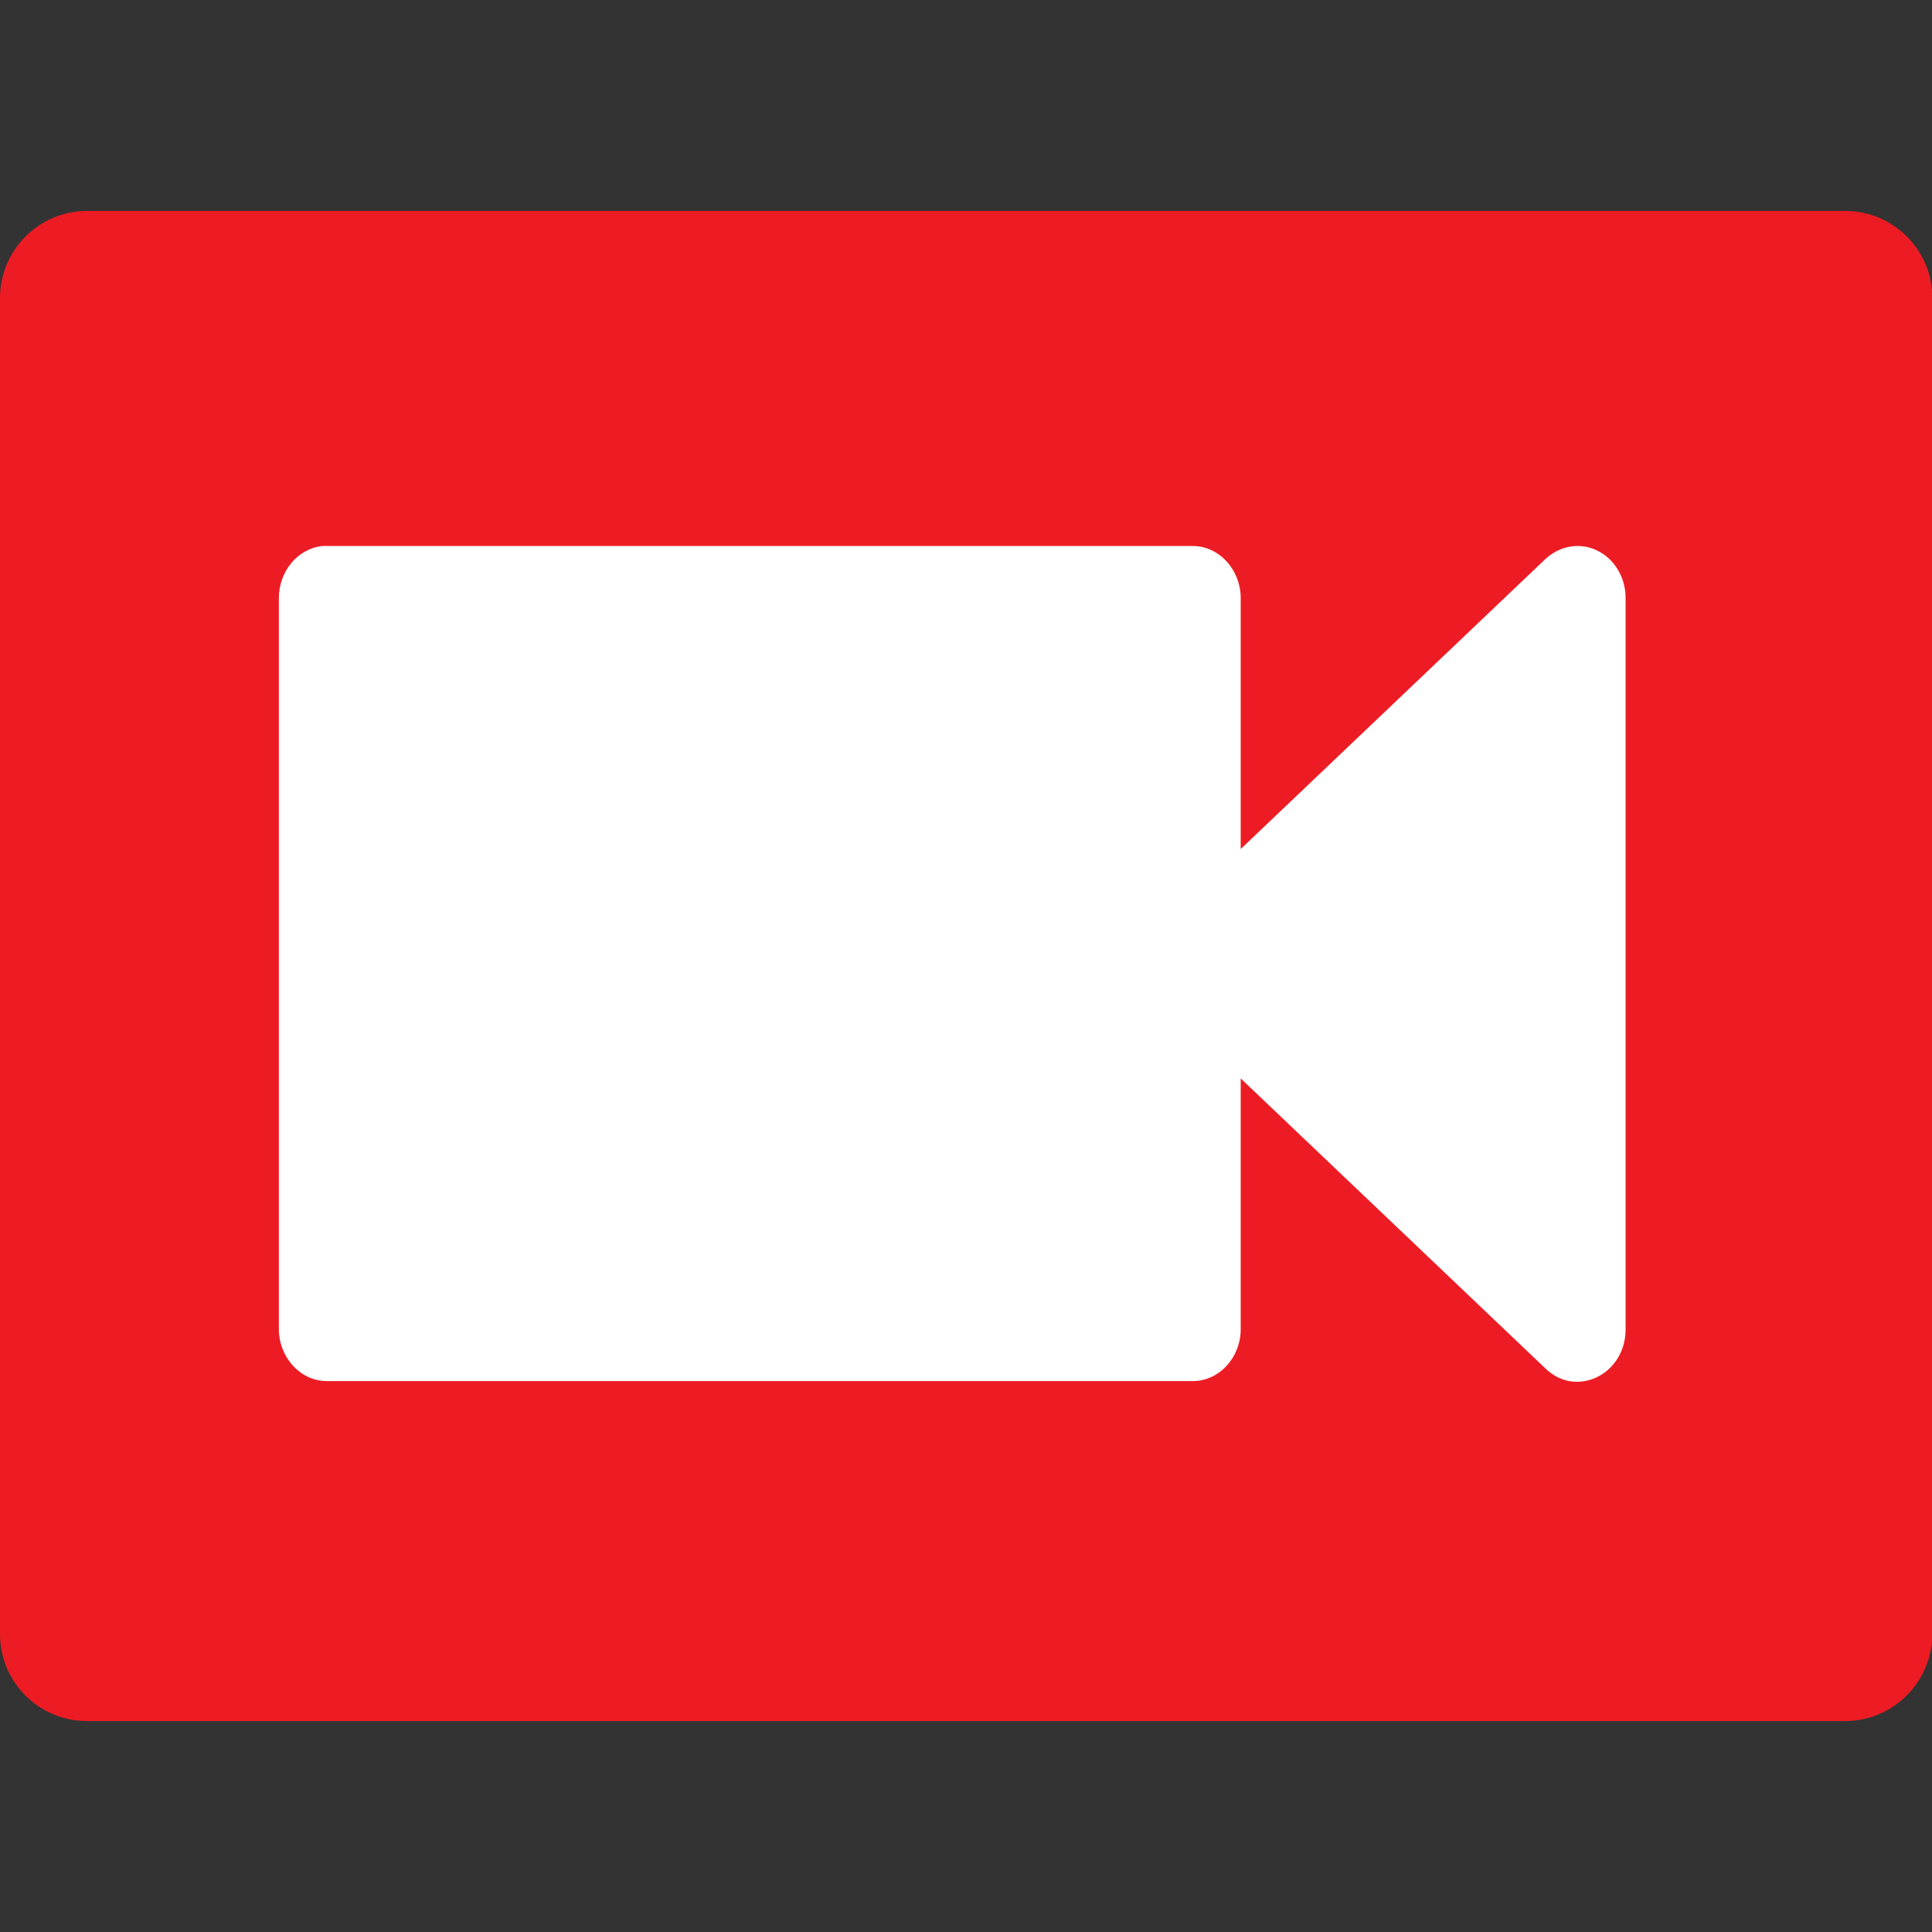 <?xml version="1.0" encoding="utf-8"?>
<!-- Generator: Adobe Illustrator 26.1.0, SVG Export Plug-In . SVG Version: 6.00 Build 0)  -->
<svg version="1.1" id="Ebene_1" xmlns="http://www.w3.org/2000/svg" xmlns:xlink="http://www.w3.org/1999/xlink" x="0px" y="0px"
	 viewBox="0 0 512 512" style="enable-background:new 0 0 512 512;" xml:space="preserve">
<rect x="0" y="0" width="512" height="512" fill="#333333" stroke="none"/>
<style type="text/css">
	.st3{fill:#ED1C24;}
	.st4{fill-rule:evenodd;clip-rule:evenodd;fill:#FFFFFF;}
</style>
<g id="video">
	<path class="st3" d="M488.9,456.1H23.1C10.3,456.1,0,445.8,0,433V79c0-12.7,10.3-23.1,23.1-23.1h465.9c12.7,0,23.1,10.3,23.1,23.1
		V433C512,445.8,501.7,456.1,488.9,456.1z"/>
	<path class="st4" d="M85.4,144.7c-6.5,0.7-11.5,6.7-11.5,13.8v193.7c0,7.5,5.7,13.8,12.7,13.8h229.5c7,0,12.7-6.2,12.7-13.8v-66.4
		l80.8,76.9c8.2,7.9,21.2,1.5,21.2-10.4V158.5c0-7.8-5.9-14-13.1-13.8c-3,0.1-5.8,1.3-8.1,3.4l-80.8,76.9v-66.5
		c0-7.5-5.7-13.8-12.7-13.8H86.6C86.2,144.7,85.8,144.7,85.4,144.7L85.4,144.7z"/>
</g>
</svg>
